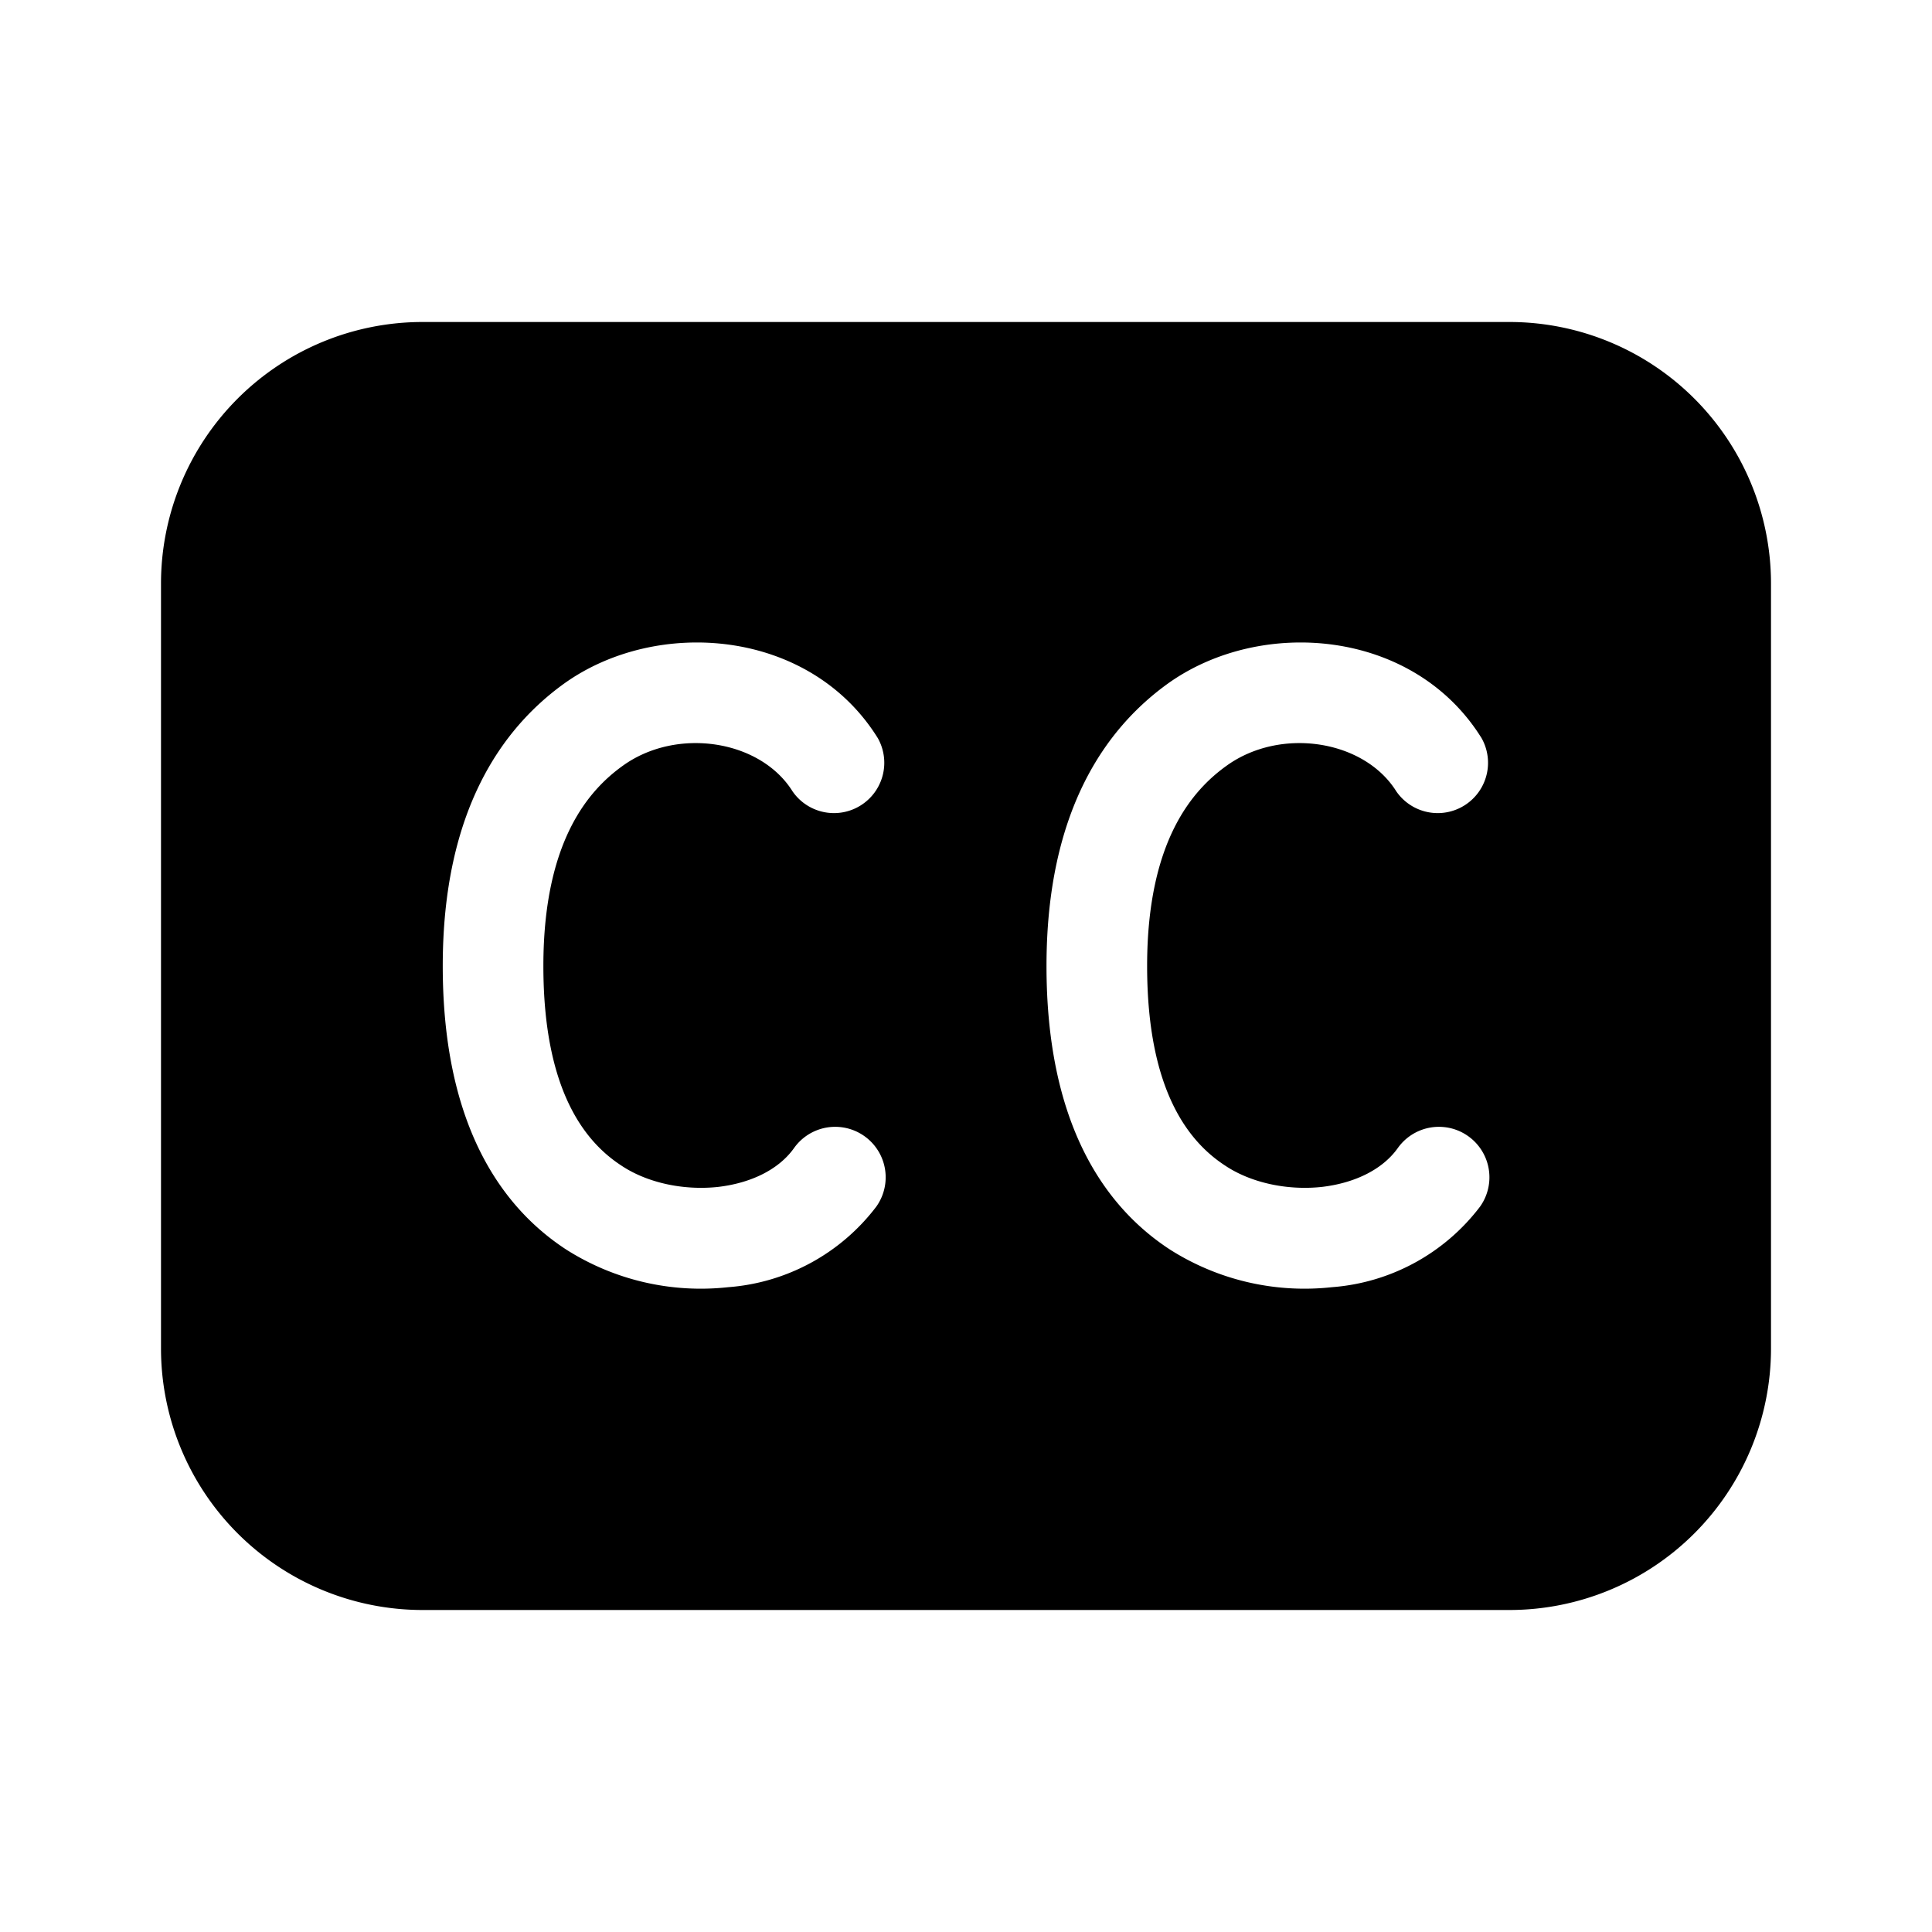 <svg fill="currentColor" viewBox="0 0 48 48"><path d="M10.5 8A6.5 6.5 0 0 0 4 14.5v19a6.5 6.5 0 0 0 6.5 6.5h27a6.5 6.5 0 0 0 6.5-6.5v-19A6.5 6.5 0 0 0 37.5 8h-27Zm3.52 8.98c2.31-1.65 6.1-1.36 7.79 1.36a1.25 1.25 0 0 1-2.12 1.32c-.8-1.28-2.87-1.6-4.21-.64-.84.6-1.98 1.86-1.98 4.98 0 3.16 1.08 4.4 1.94 4.96.63.42 1.52.62 2.39.53.87-.1 1.54-.46 1.9-.97a1.25 1.25 0 0 1 2.04 1.46 5.1 5.1 0 0 1-3.68 2 6.23 6.23 0 0 1-4.03-.94C12.38 29.94 11 27.84 11 24c0-3.88 1.49-5.92 3.02-7.02Zm22.79 1.36a1.25 1.25 0 0 1-2.12 1.32c-.8-1.28-2.87-1.6-4.21-.64-.84.6-1.98 1.86-1.98 4.98 0 3.16 1.08 4.4 1.94 4.96.63.42 1.52.62 2.39.53.87-.1 1.54-.46 1.9-.97a1.25 1.25 0 0 1 2.04 1.46 5.1 5.1 0 0 1-3.68 2 6.23 6.23 0 0 1-4.03-.94C27.38 29.94 26 27.84 26 24c0-3.88 1.49-5.92 3.02-7.02 2.31-1.65 6.1-1.36 7.79 1.36Z"/></svg>